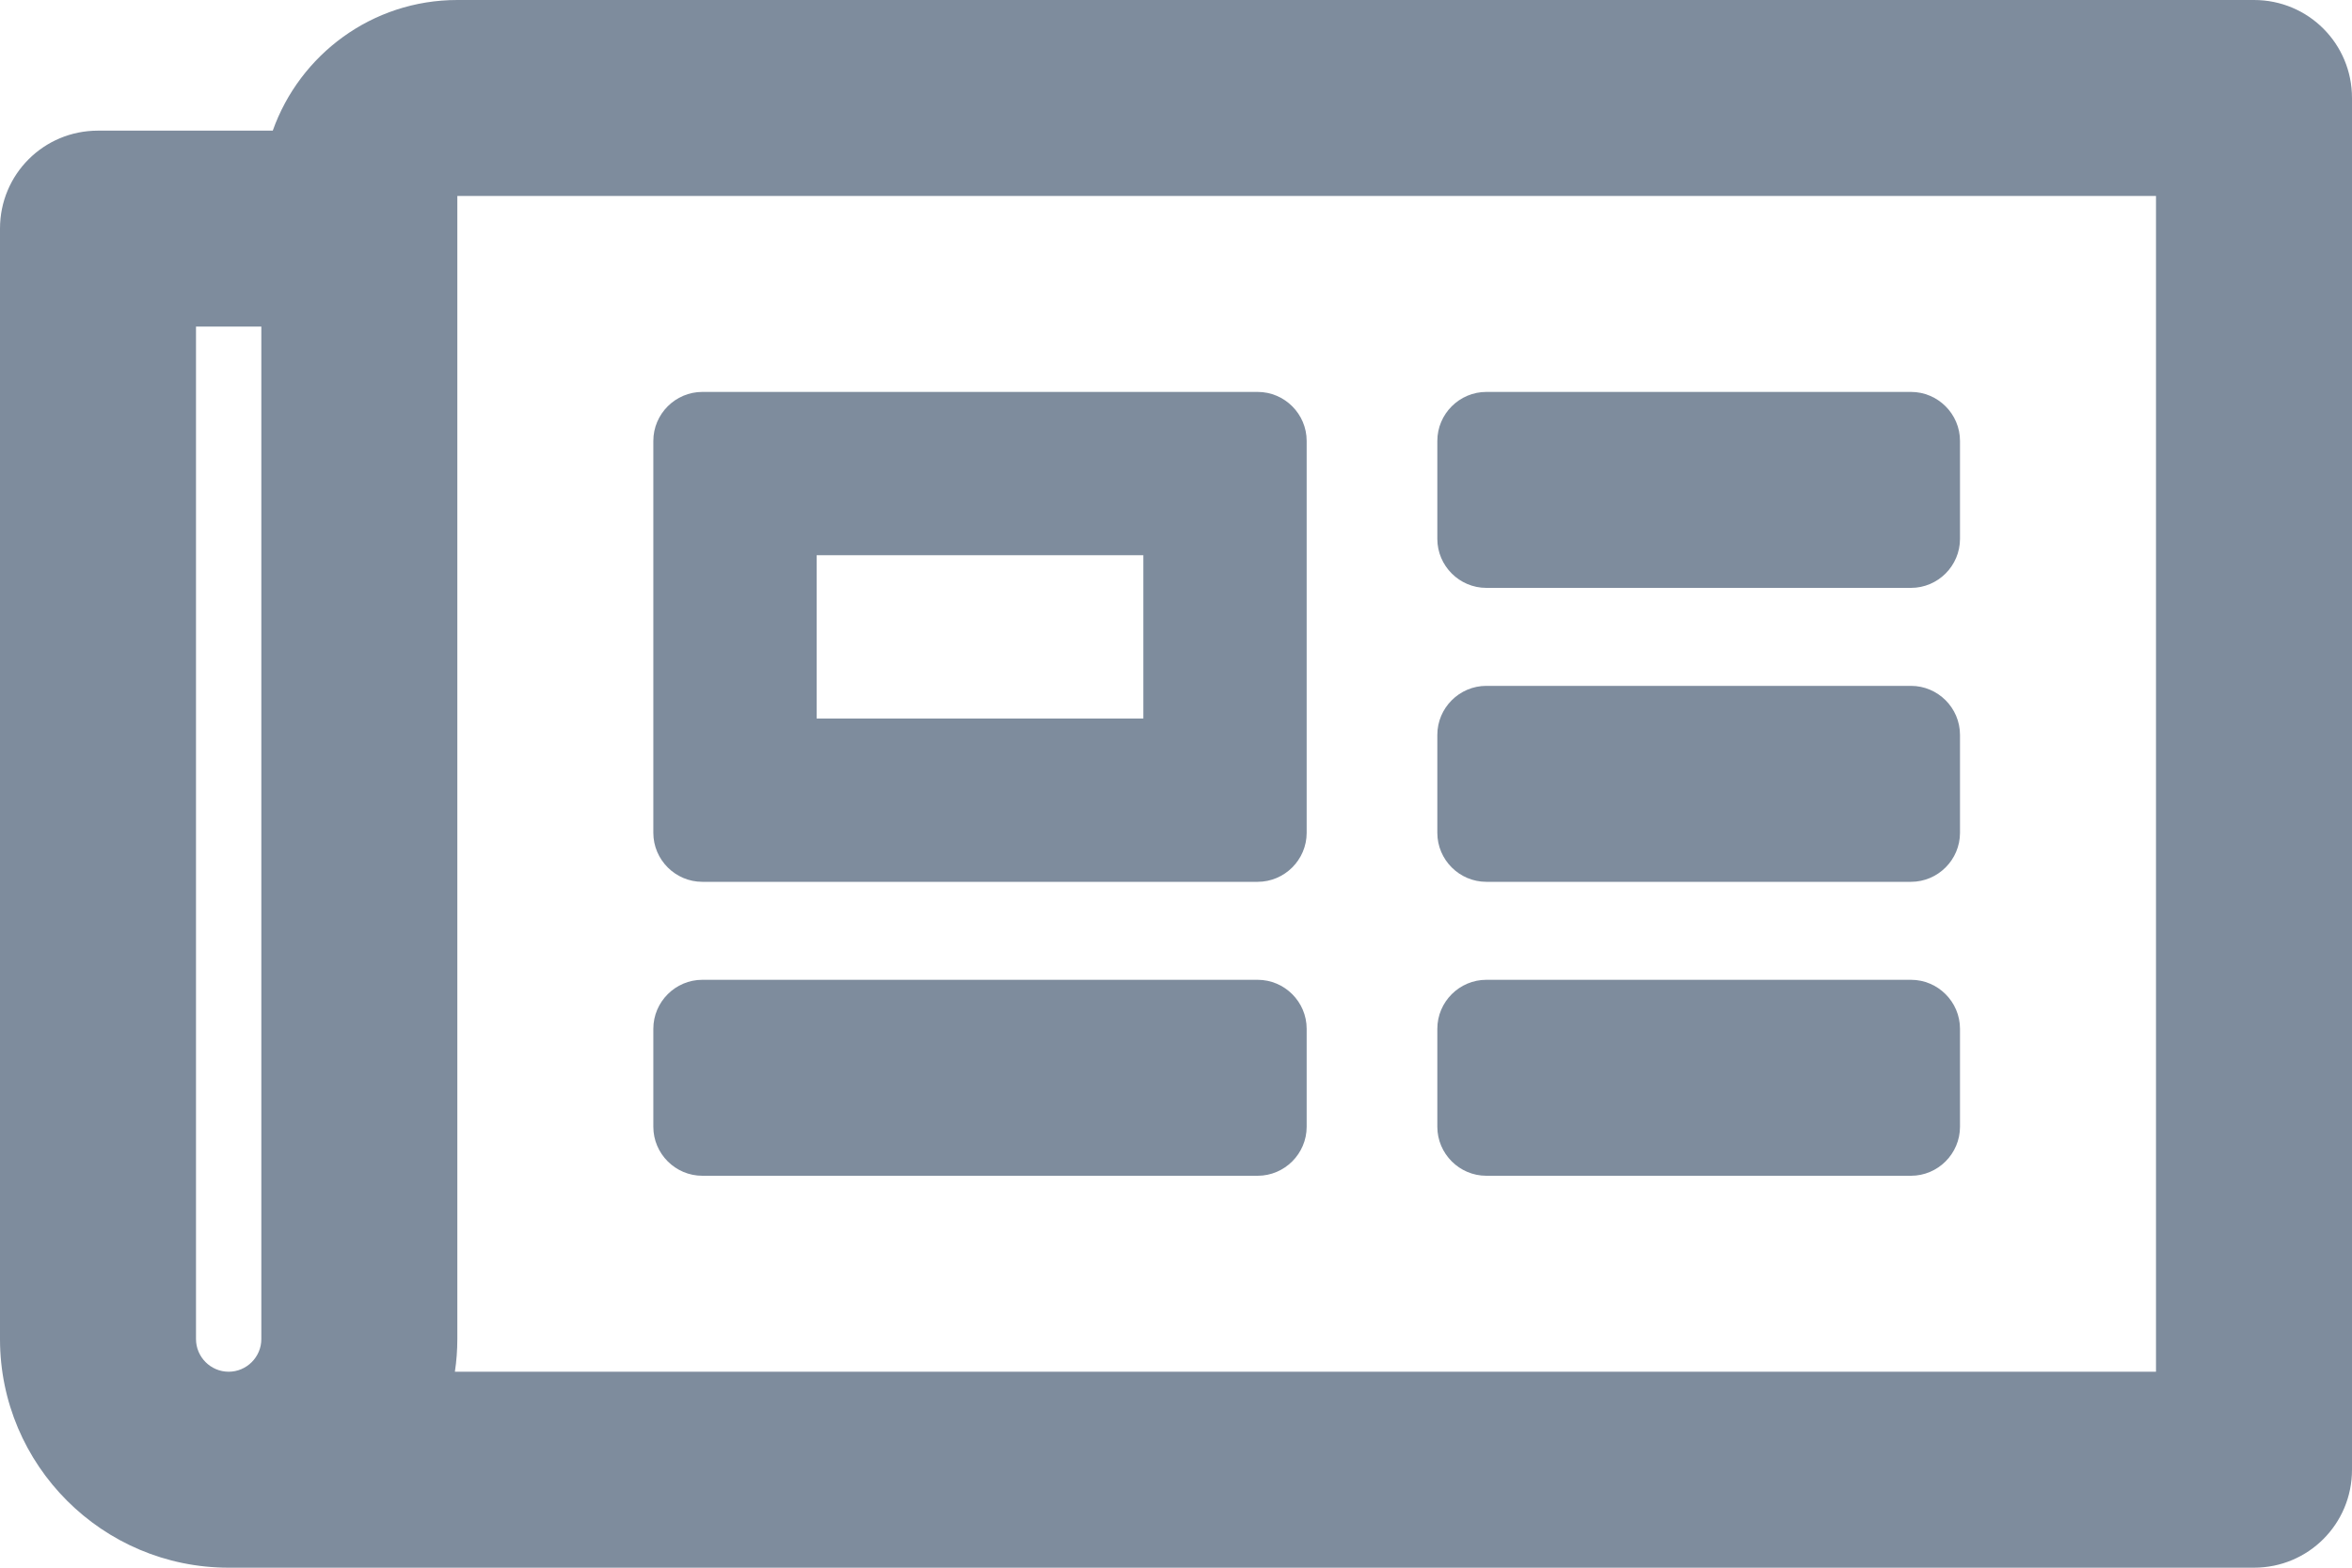 <svg height="48" viewBox="0 0 72 48" width="72" xmlns="http://www.w3.org/2000/svg"><path d="m69 0h-55c-2.612 0-4.825 1.675-5.65 4h-5.35c-1.663 0-3 1.337-3 3v34c0 3.862 3.138 7 7 7h62c1.663 0 3-1.337 3-3v-42c0-1.663-1.337-3-3-3zm-63 41v-31h2v31c0 .55-.45 1-1 1s-1-.45-1-1zm60 1h-52.075c.05-.325.075-.662.075-1v-35h52zm-44.5-15h17c.825 0 1.5-.675 1.5-1.5v-12c0-.825-.675-1.5-1.5-1.5h-17c-.825 0-1.5.675-1.5 1.5v12c0 .825.675 1.5 1.5 1.5zm3.5-10h10v5h-10zm-5 17.5v-3c0-.825.675-1.5 1.5-1.5h17c.825 0 1.5.675 1.5 1.5v3c0 .825-.675 1.5-1.5 1.5h-17c-.825 0-1.5-.675-1.5-1.5zm24 0v-3c0-.825.675-1.5 1.5-1.5h13c.825 0 1.5.675 1.5 1.5v3c0 .825-.675 1.5-1.5 1.5h-13c-.825 0-1.5-.675-1.5-1.5zm0-18v-3c0-.825.675-1.5 1.5-1.5h13c.825 0 1.5.675 1.5 1.5v3c0 .825-.675 1.5-1.5 1.5h-13c-.825 0-1.5-.675-1.5-1.5zm0 9v-3c0-.825.675-1.5 1.5-1.5h13c.825 0 1.5.675 1.5 1.5v3c0 .825-.675 1.5-1.5 1.5h-13c-.825 0-1.5-.675-1.5-1.5z" fill="#7e8c9d"/></svg>